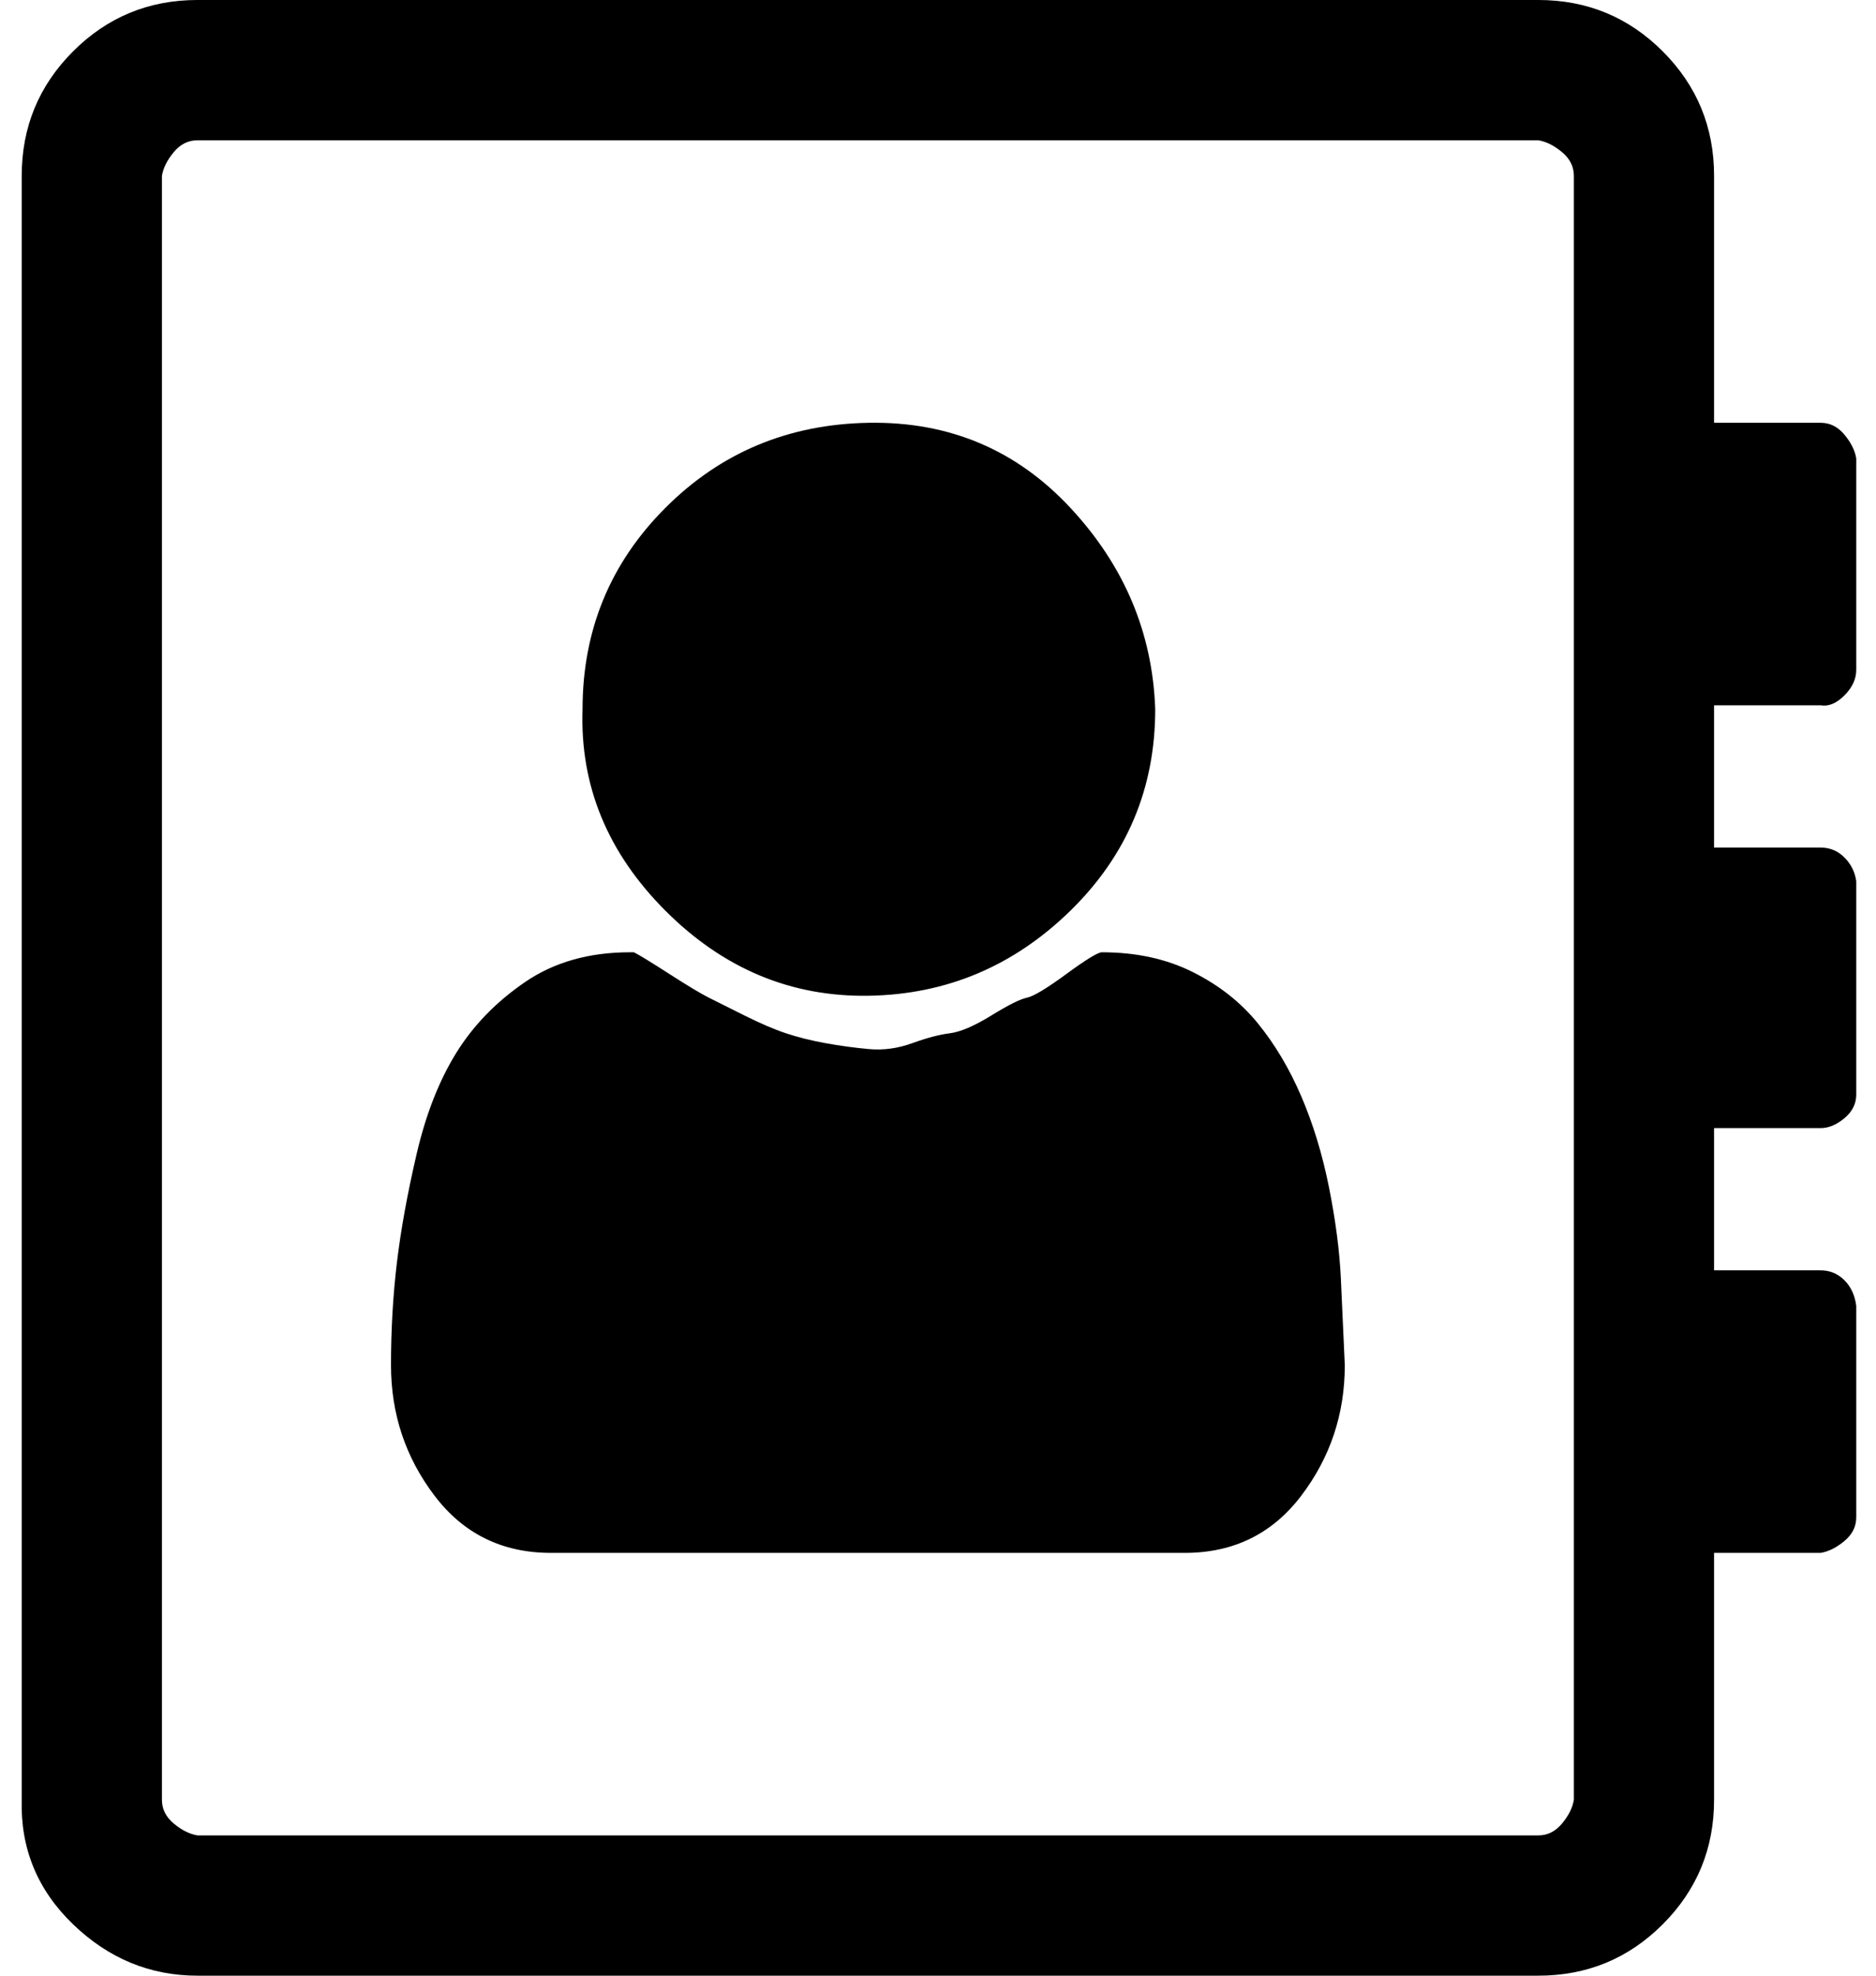 <?xml version="1.0" standalone="no"?>
<!DOCTYPE svg PUBLIC "-//W3C//DTD SVG 1.1//EN" "http://www.w3.org/Graphics/SVG/1.1/DTD/svg11.dtd" >
<svg xmlns="http://www.w3.org/2000/svg" xmlns:xlink="http://www.w3.org/1999/xlink" version="1.1" viewBox="-11 0 950 1000">
   <path fill="currentColor"
d="M574 359q0 60 -43 102t-102 43t-103 -43t-42 -102q0 -60 42 -102t103 -43t102 43t43 102zM547 482q26 0 46 10t33 26t22 37t14 46t6 46l2 44q0 37 -22 66t-59 29h-321q-37 0 -59 -29t-22 -66q0 -27 3 -52t10 -55t20 -51t35 -36t53 -15h2q4 2 18 11t20 12l18 9q12 6 21 9
t20 5t22 3t22 -3t19 -5t21 -9t18 -9t20 -12t18 -11zM929 339q0 7 -6 13t-12 5h-54v72h54q7 0 12 5t6 12v108q0 7 -6 12t-12 5h-54v72h54q7 0 12 5t6 13v107q0 7 -6 12t-12 6h-54v125q0 37 -26 63t-63 26h-679q-36 0 -63 -26t-26 -63v-822q0 -37 26 -63t63 -26h679
q37 0 63 26t26 63v125h54q7 0 12 6t6 12v107zM786 911v-822q0 -7 -6 -12t-12 -6h-679q-7 0 -12 6t-6 12v822q0 7 6 12t12 6h679q7 0 12 -6t6 -12z" />
</svg>
